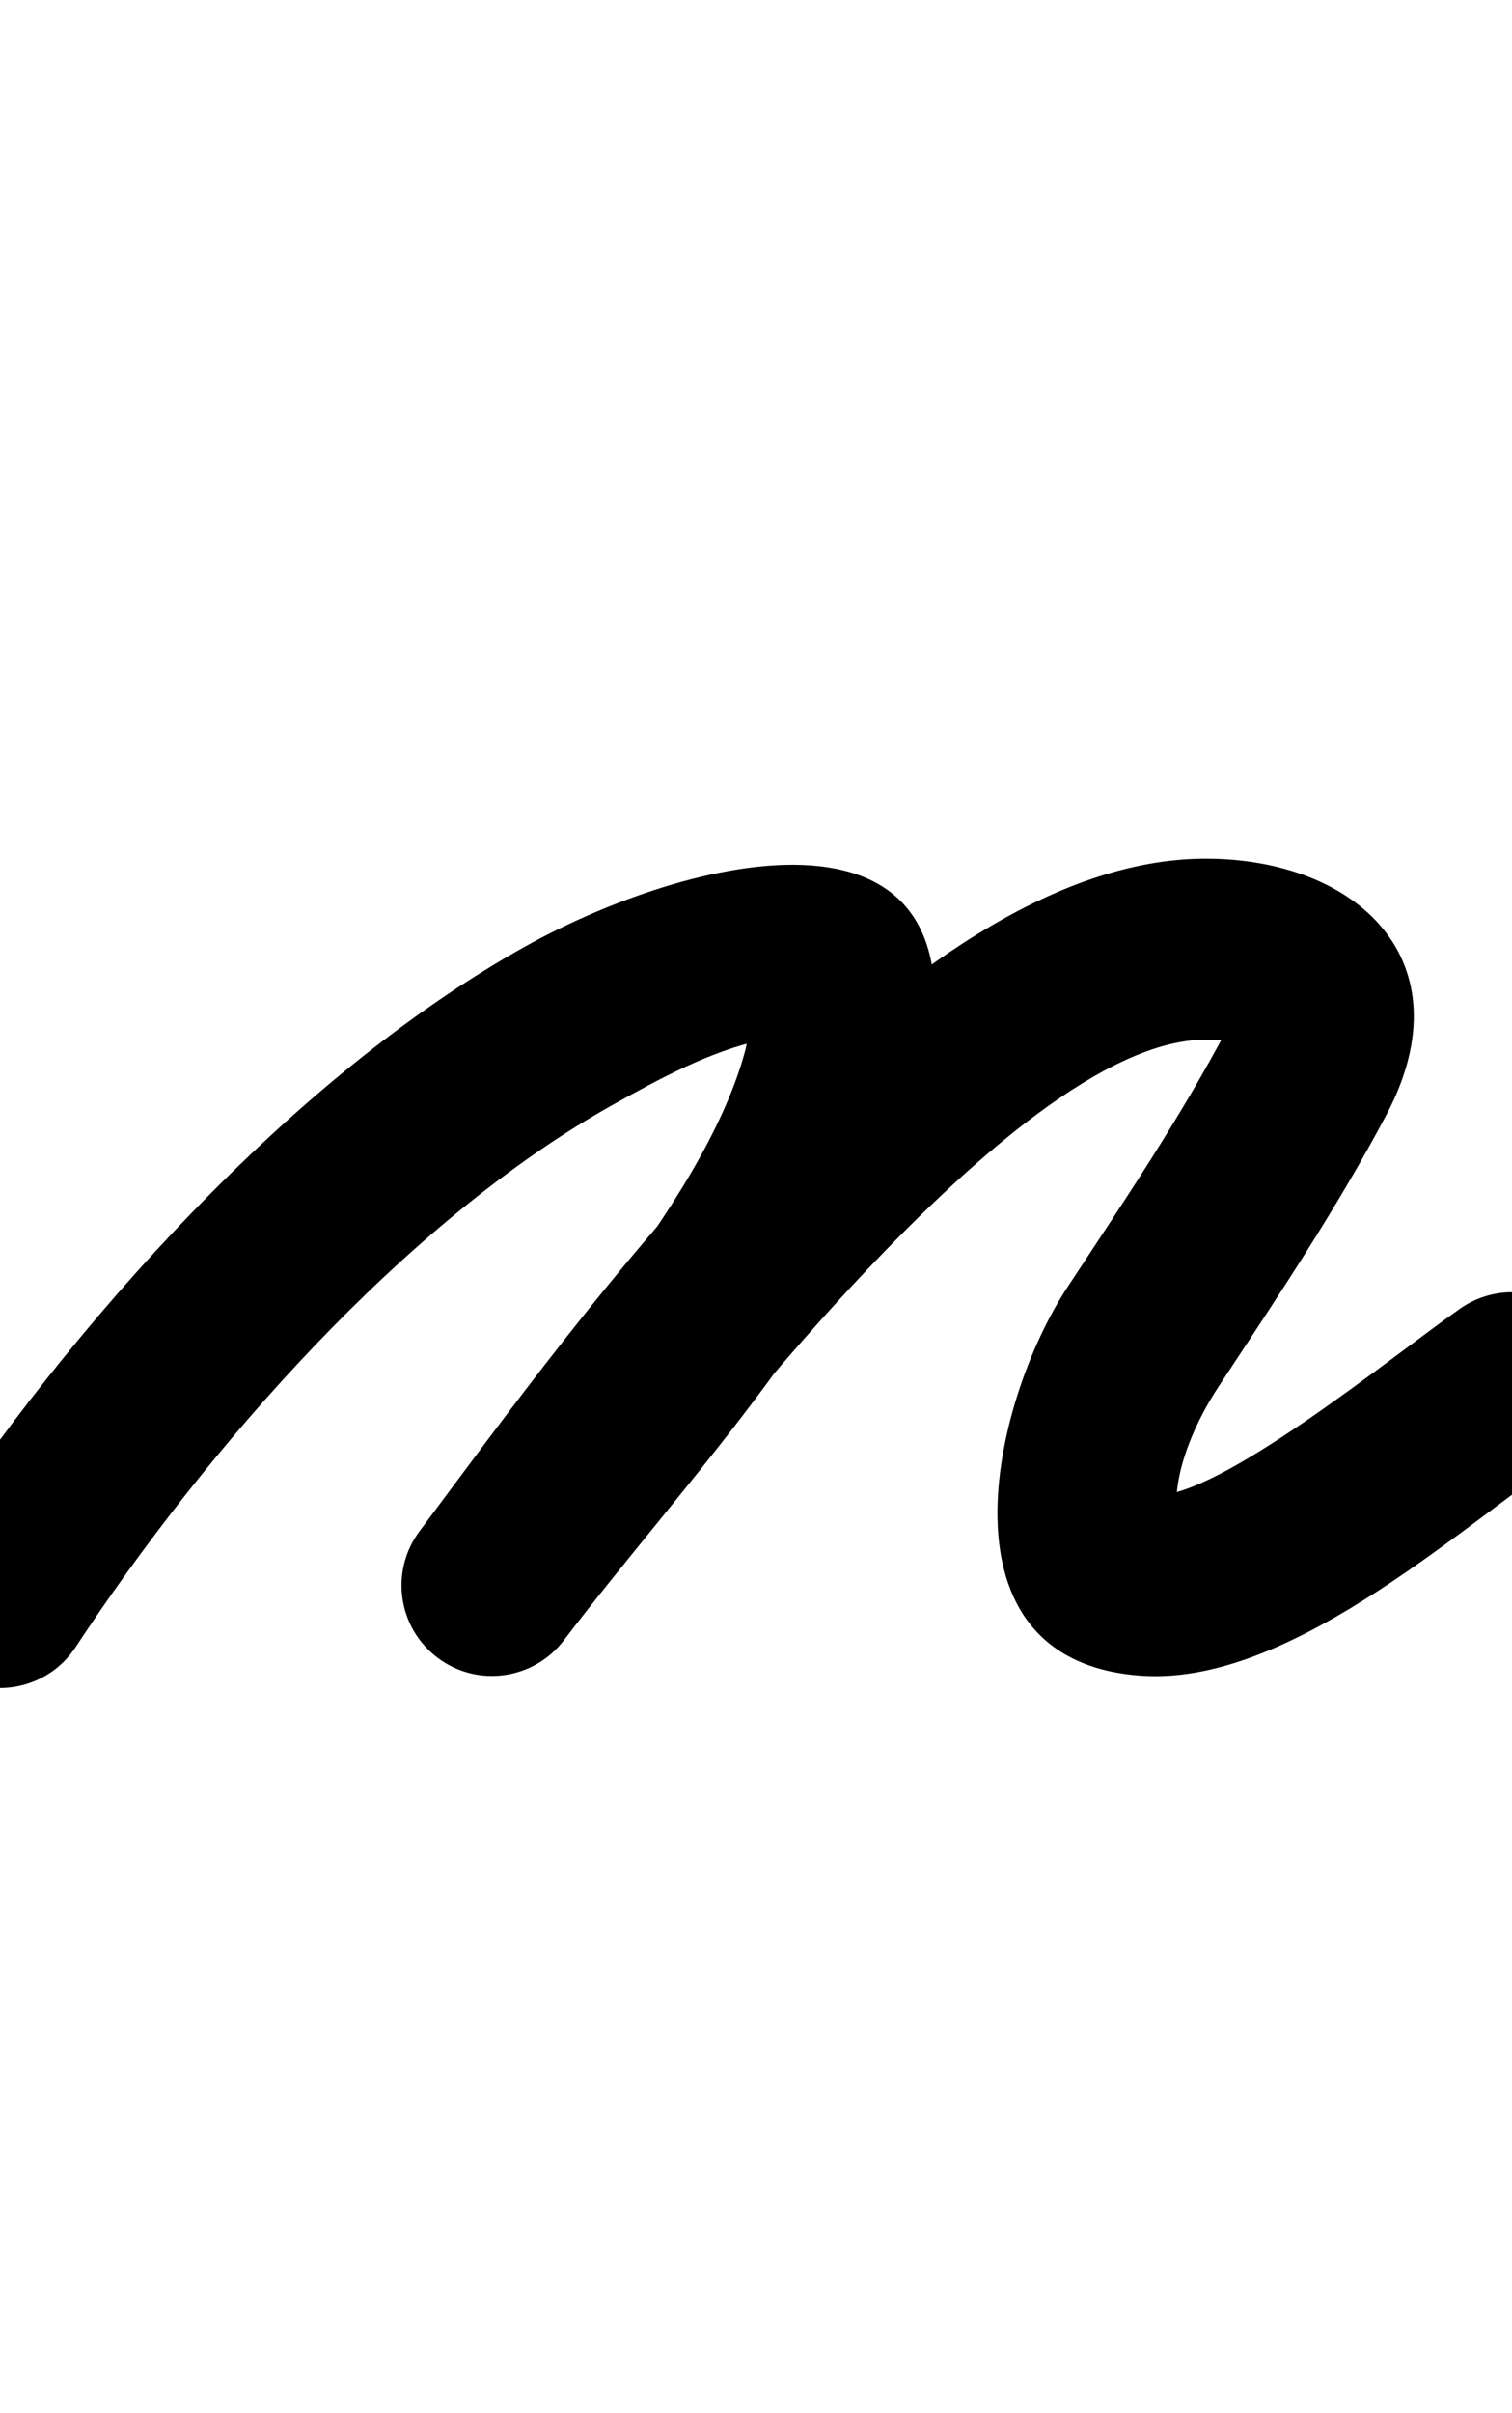 <?xml version="1.0" encoding="UTF-8"?>
<svg xmlns="http://www.w3.org/2000/svg" xmlns:inkscape="http://www.inkscape.org/namespaces/inkscape" xmlns:sodipodi="http://sodipodi.sourceforge.net/DTD/sodipodi-0.dtd" xmlns:svg="http://www.w3.org/2000/svg" version="1.1" viewBox="0 -350 627 1000">
    <sodipodi:namedview pagecolor="#ffffff" bordercolor="#666666" borderopacity="1.0" showgrid="true">
        <inkscape:grid id="grid№1" type="xygrid" dotted="false" enabled="true" visible="true" empspacing="10" />
        <sodipodi:guide id="baseline" position="0.00,350.00" orientation="0.00,1.00" />
    </sodipodi:namedview>
    <g id="glyph">
        <path d="M 31.328 332.611C 31.328 332.611 31.328 332.611 31.328 332.611C 85.423 250.386 168.075 155.819 254.265 107.751C 273.21 97.186 294.318 85.665 315.735 81.024C 317.22 80.78 318.705 80.536 320.236 80.285C 321.167 80.168 323.932 80.464 323.049 80.145C 319.727 78.946 317.578 77.975 315.036 75.263C 306.851 66.533 313.062 70.685 308.838 86.073C 291.069 150.801 216.919 228.092 174.157 284.293C 161.616 300.774 164.811 324.302 181.293 336.843C 197.774 349.384 221.302 346.189 233.843 329.707C 233.843 329.707 233.843 329.707 233.843 329.707C 284.527 263.097 359.082 186.362 381.162 105.927C 417.919 -27.973 288.99 2.51 217.735 42.249C 120.84 96.287 29.522 198.896 -31.328 291.389C -42.711 308.691 -37.913 331.945 -20.611 343.328C -3.309 354.711 19.945 349.913 31.328 332.611ZM 234.023 329.469C 234.023 329.469 234.023 329.469 234.023 329.469C 275.862 273.564 418.334 80.833 500 80.833C 503.861 80.833 507.734 81.01 511.56 81.555C 522.525 83.115 514.176 66.242 508.741 76.677C 508.741 76.678 508.77 76.622 508.799 76.566C 508.829 76.51 508.858 76.454 508.858 76.454C 489.121 113.736 465.815 148.246 442.681 183.375C 411.313 231.009 386.368 338.547 473.48 344.415C 533.052 348.428 600.763 287.151 648.509 253.718C 665.474 241.839 669.597 218.456 657.718 201.491C 645.839 184.526 622.456 180.403 605.491 192.282C 605.491 192.282 605.491 192.282 605.491 192.282C 577.084 212.173 504.749 271.352 478.52 269.585C 475.034 269.35 487.918 277.919 487.818 274.426C 487.34 257.666 496.32 238.29 505.319 224.625C 529.773 187.491 554.279 150.953 575.142 111.546C 575.142 111.546 575.171 111.49 575.201 111.434C 575.23 111.378 575.259 111.323 575.259 111.323C 608.243 47.995 562.578 5.833 500 5.833C 374.463 5.833 239.156 197.439 173.977 284.531C 161.568 301.112 164.95 324.614 181.531 337.023C 198.112 349.433 221.614 346.05 234.023 329.469Z" />
    </g>
</svg>
